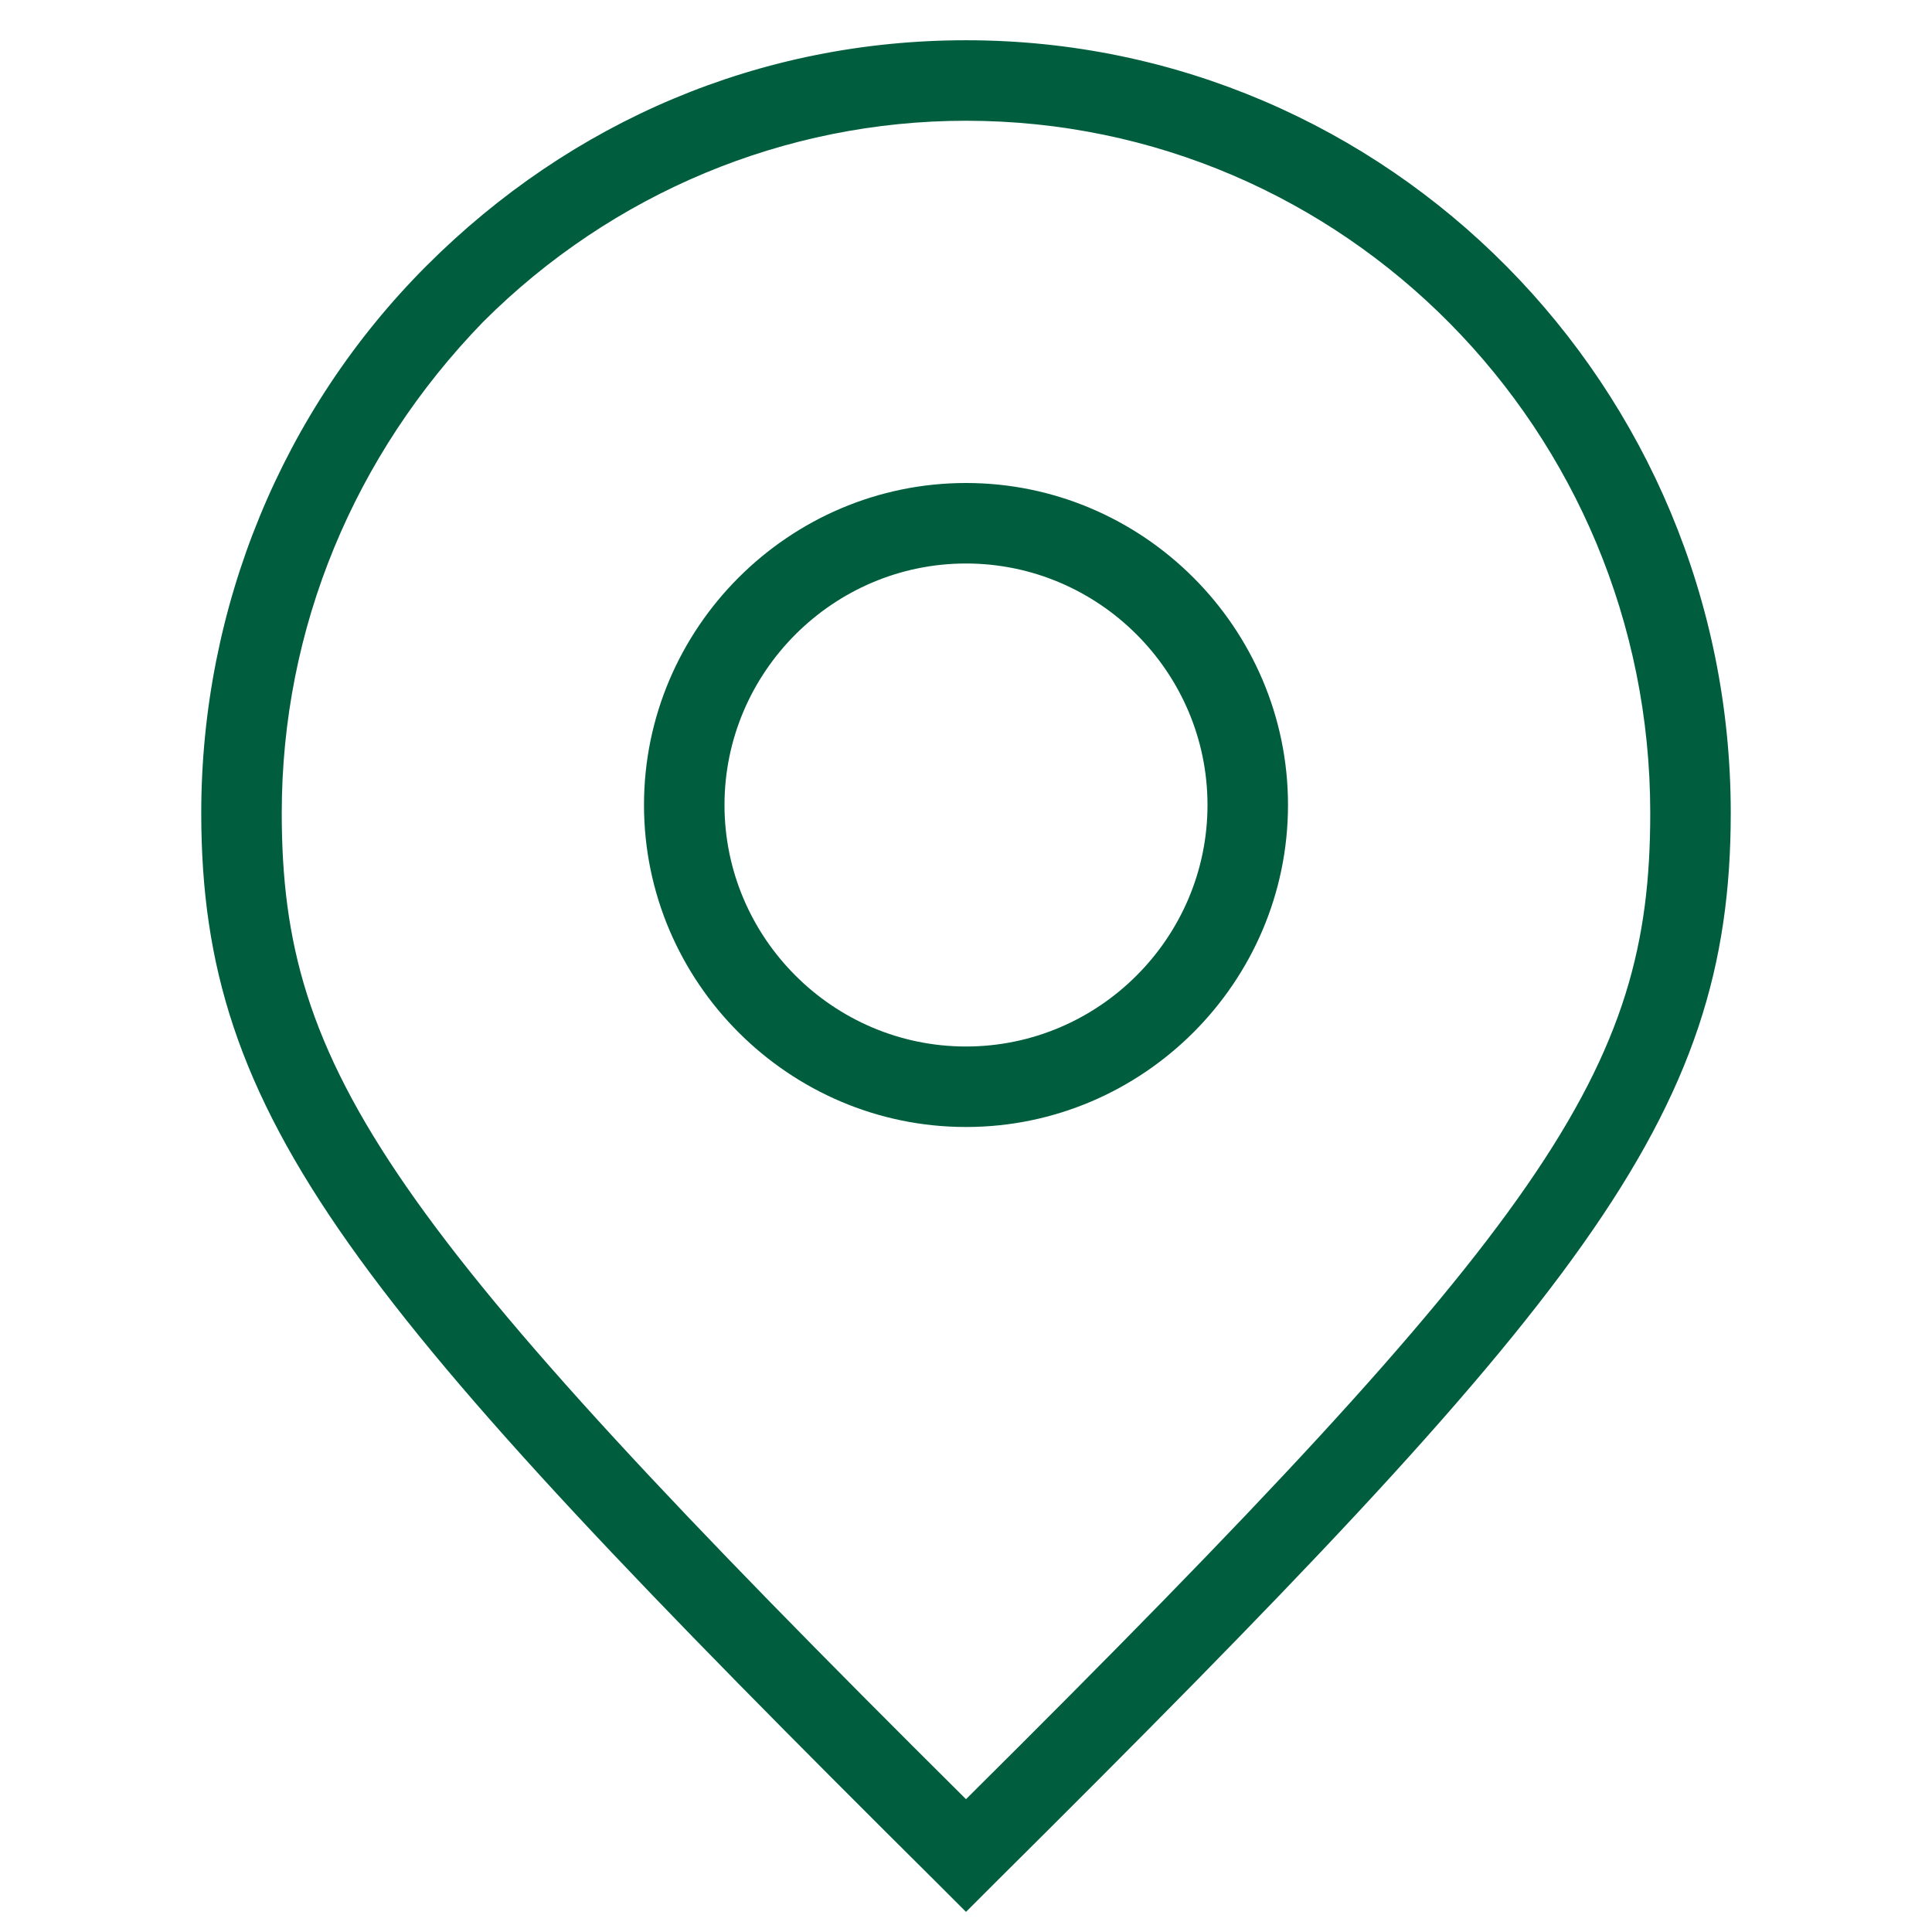 <?xml version="1.0" encoding="UTF-8"?>
<svg xmlns="http://www.w3.org/2000/svg" xmlns:xlink="http://www.w3.org/1999/xlink" version="1.1" id="AOK_Icons" x="0px" y="0px" viewBox="0 0 48 48" style="enable-background:new 0 0 48 48;" xml:space="preserve">
<style type="text/css">
	.st0{fill:#005E3F;}
</style>
<path class="st0" d="M24,47.5l-0.7-0.7C8.7,32.3,5,27.8,5,20.2c0-5.1,2-10,5.6-13.6C14.2,3,18.9,1,24,1h0c10.5,0,19,8.6,19,19.2  c0,7.6-3.7,12.1-18.3,26.6C24.7,46.8,24,47.5,24,47.5z M24,3C19.5,3,15.2,4.8,12,8c-3.2,3.3-5,7.6-5,12.2c0,6.4,2.6,10.2,17,24.5  c14.5-14.4,17-18.1,17-24.5l0,0C41,10.7,33.4,3,24,3C24,3,24,3,24,3z M24,28c-4.4,0-8-3.6-8-8s3.6-8,8-8s8,3.6,8,8S28.4,28,24,28z   M24,14c-3.3,0-6,2.7-6,6s2.7,6,6,6s6-2.7,6-6S27.3,14,24,14z"></path>
</svg>
